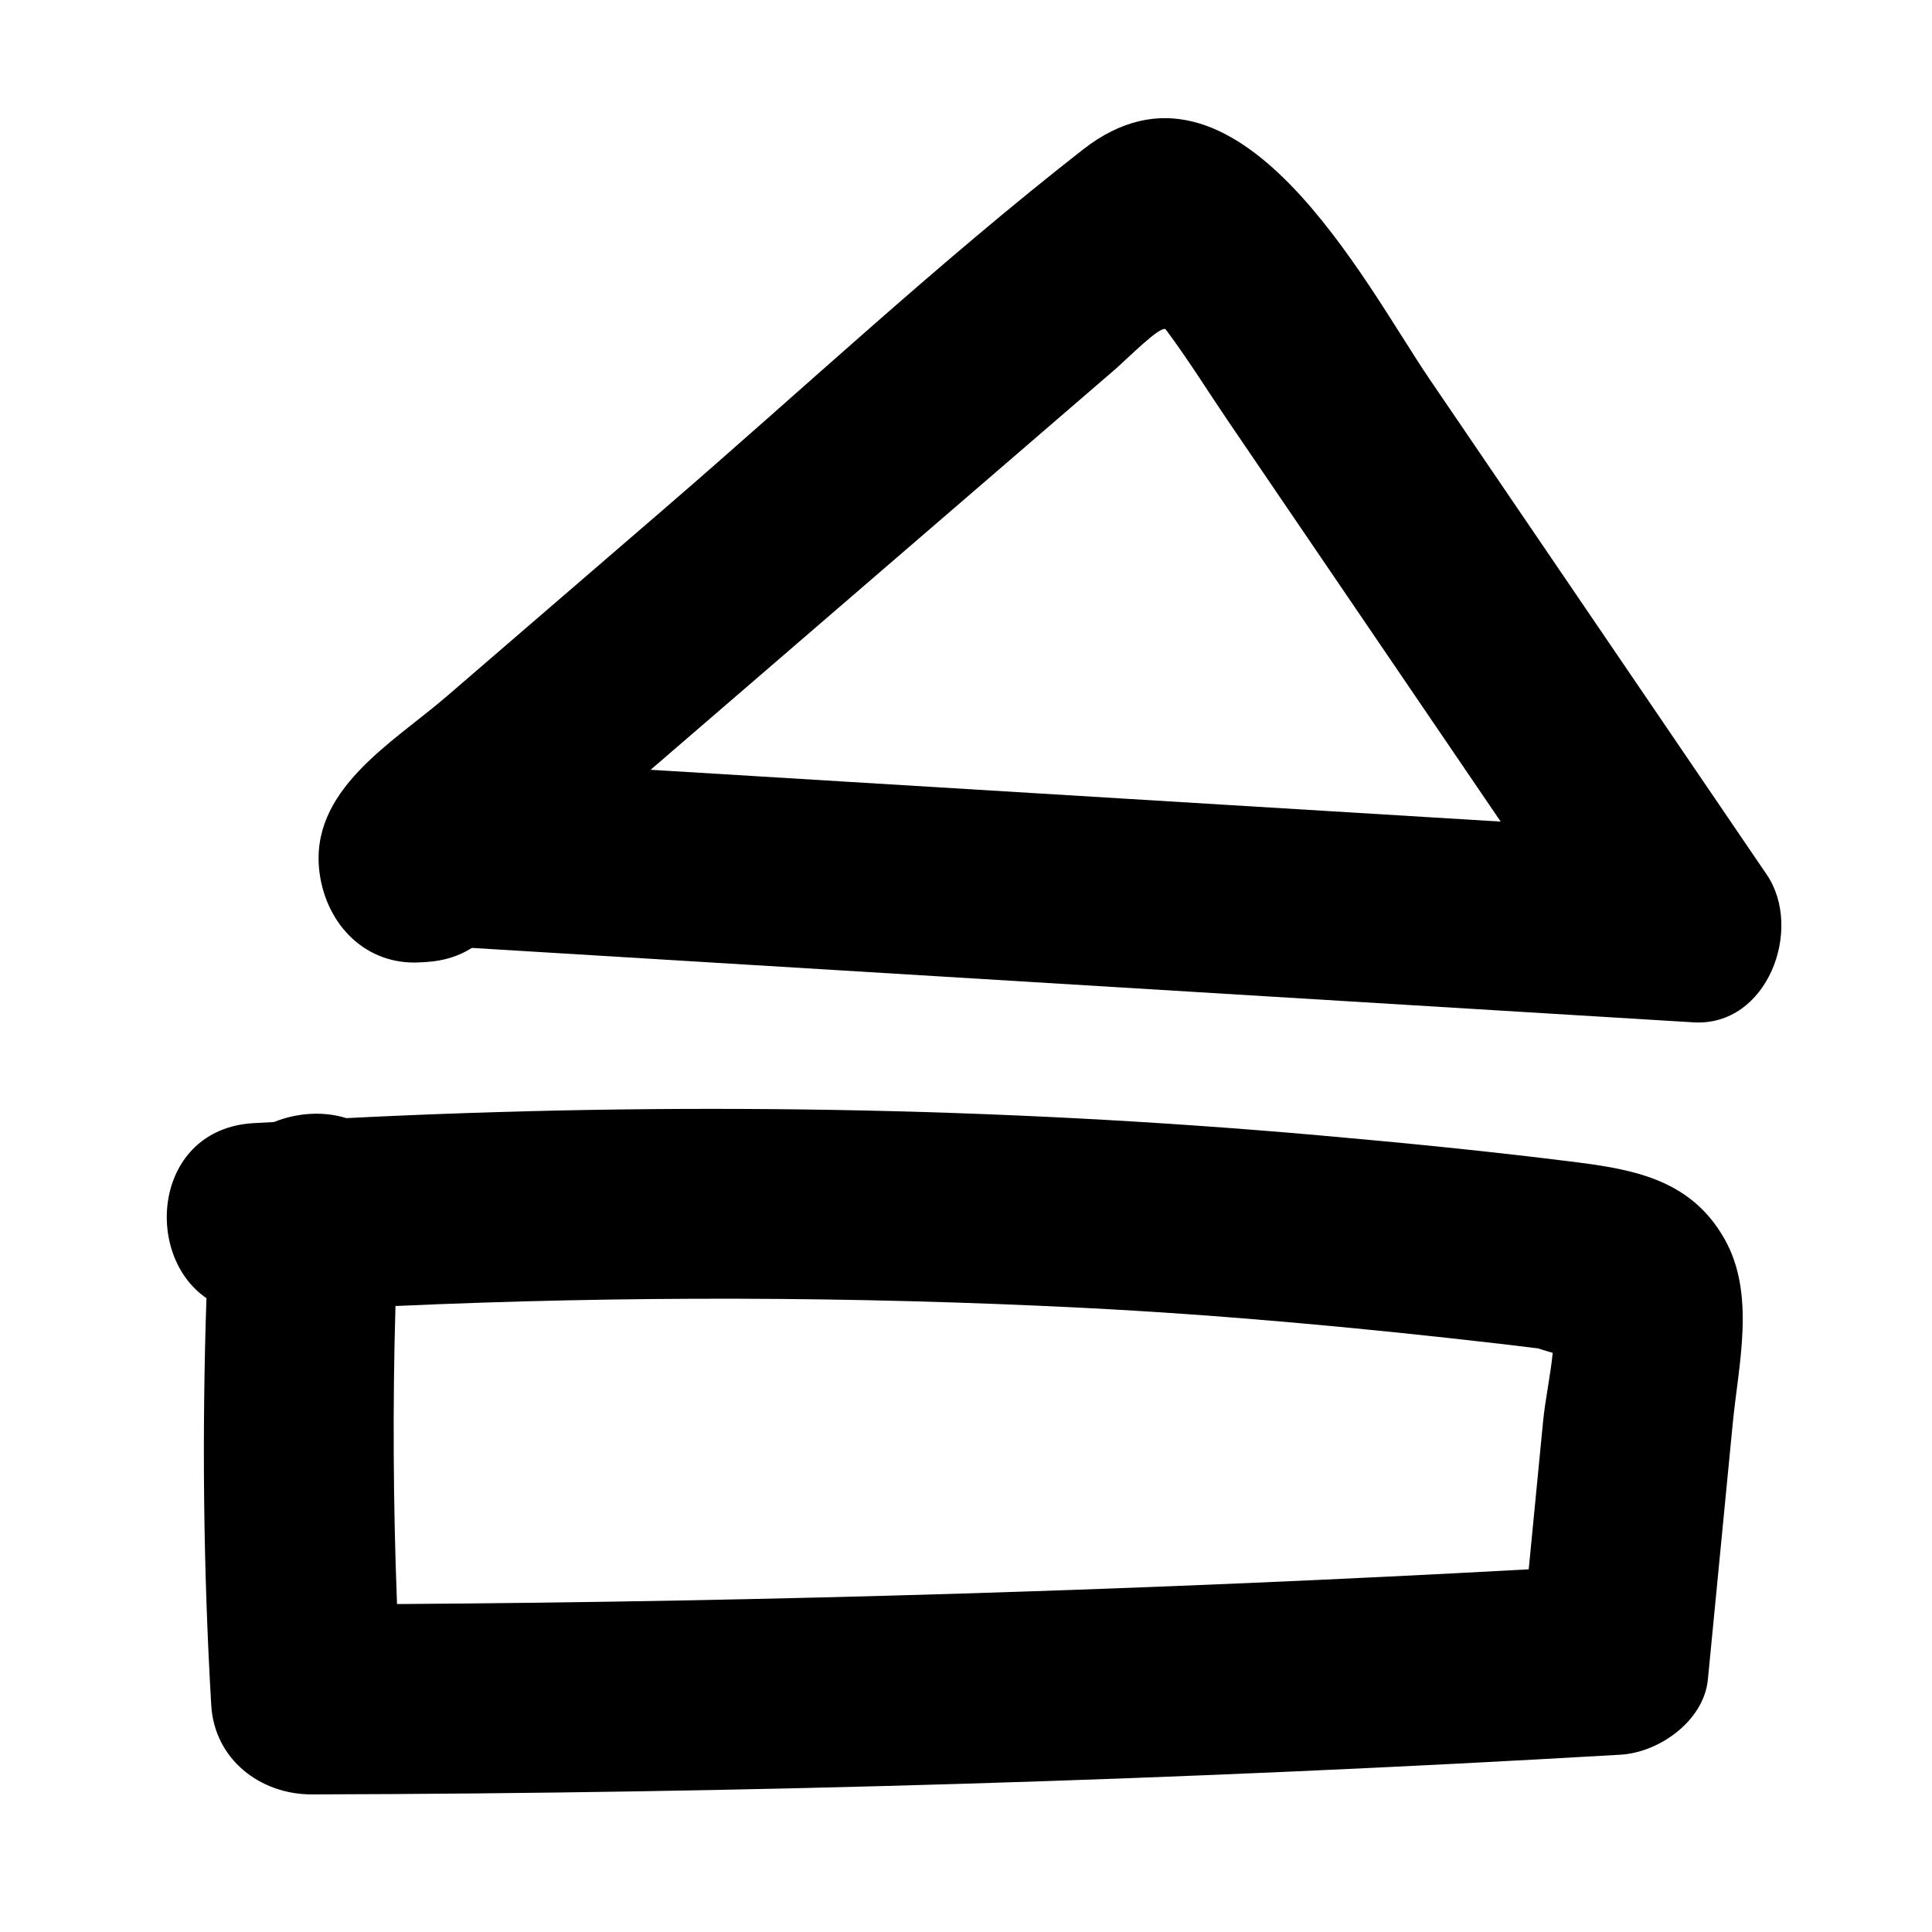 <?xml version="1.0" encoding="UTF-8"?>
<!-- Uploaded to: ICON Repo, www.svgrepo.com, Generator: ICON Repo Mixer Tools -->
<svg fill="#000000" width="800px" height="800px" version="1.1" viewBox="144 144 512 512" xmlns="http://www.w3.org/2000/svg">
 <g>
  <path d="m600.97 472.25c-8.59-15.07-22.785-18.172-38.879-20.207-22.816-2.887-45.707-5.156-68.613-7.176-85.699-7.562-171.8-8.871-257.69-4.551-5.965-1.863-12.949-1.484-19.191 1.035-1.852 0.109-3.703 0.184-5.555 0.301-26.195 1.652-29.234 34.789-12.332 46.379-1.195 35.969-0.836 71.906 1.273 107.88 0.84 14.309 12.961 23.656 26.664 23.625 115.7-0.285 231.33-3.793 346.83-10.523 10.234-0.598 22.062-8.961 23.129-19.926 2.195-22.602 4.391-45.207 6.586-67.812 1.535-15.828 6.141-34.352-2.223-49.023zm-59.098 27.91c3.262 0.395 6.523 0.789 9.785 1.184 1.438 0.492 2.703 0.875 3.832 1.168-0.629 6.156-2.016 12.633-2.539 18.012l-3.824 39.363c-99.891 5.477-199.88 8.547-299.91 9.203-1.012-26.332-1.172-52.652-0.41-78.984 60.641-2.719 121.31-2.582 181.98 0.473 37.133 1.867 74.156 5.316 111.09 9.582z"/>
  <path d="m612.21 375.79c-29.805-43.801-59.613-87.602-89.422-131.41-17-24.98-51.18-92.461-91.773-60.762-38.43 30.012-74.426 63.711-111.36 95.547-19.109 16.473-38.219 32.945-57.324 49.418-14.301 12.328-36.621 24.848-33.633 46.828 1.852 13.613 12.184 24.48 26.664 23.625 0.539-0.031 1.078-0.062 1.613-0.098 4.805-0.285 8.812-1.652 12.082-3.734 107.91 6.574 215.82 13.152 323.73 19.727 19.648 1.203 29.207-24.77 19.422-39.145zm-257.38-60.906c28.211-24.32 56.422-48.637 84.633-72.957 3.164-2.731 12.383-12.086 13.496-10.594 5.918 7.922 11.203 16.461 16.766 24.641 11.176 16.426 22.355 32.852 33.535 49.277 12.812 18.824 25.621 37.652 38.434 56.477l-225.27-13.73c12.805-11.039 25.609-22.078 38.41-33.113z"/>
 </g>
</svg>